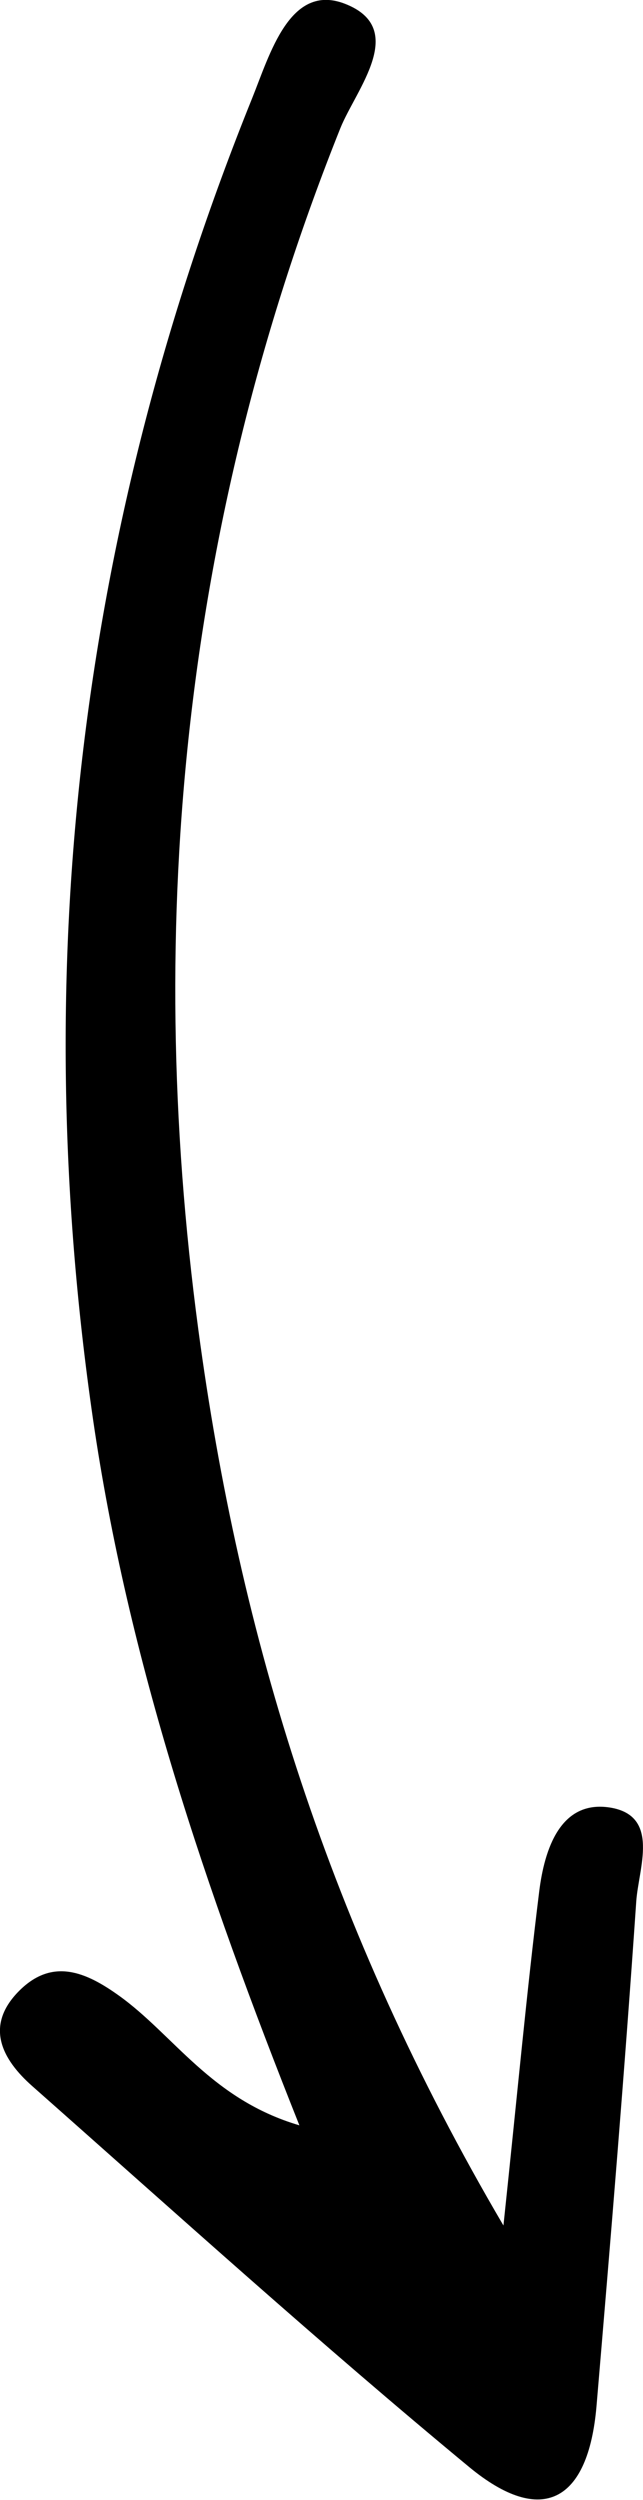<?xml version="1.0" encoding="UTF-8"?>
<svg xmlns="http://www.w3.org/2000/svg" id="Capa_2" width="25.71" height="99.9" viewBox="0 0 25.71 99.9">
  <defs>
    <style>.cls-1{fill:#000;stroke-width:0px;}</style>
  </defs>
  <g id="capa1">
    <g id="row1">
      <path class="cls-1" d="M11.98,84.95c-3.78-9.48-6.86-18.62-8.26-28.23C1.08,38.52,3.22,20.93,10.08,3.93c.71-1.76,1.51-4.63,3.71-3.78,2.55.99.44,3.43-.18,4.97-6.2,15.49-7.88,31.56-5.68,48.01,1.64,12.24,5.22,23.92,12.2,35.8.56-5.29.93-9.33,1.43-13.35.21-1.69.85-3.67,2.84-3.35,2.01.33,1.13,2.43,1.04,3.75-.46,6.73-1.02,13.46-1.59,20.18-.33,3.81-2.18,4.82-5.08,2.43-5.95-4.92-11.69-10.11-17.48-15.23-1.19-1.05-1.94-2.4-.51-3.82,1.33-1.32,2.67-.73,3.97.2,2.21,1.58,3.69,4.15,7.23,5.19Z"></path>
    </g>
  </g>
</svg>
